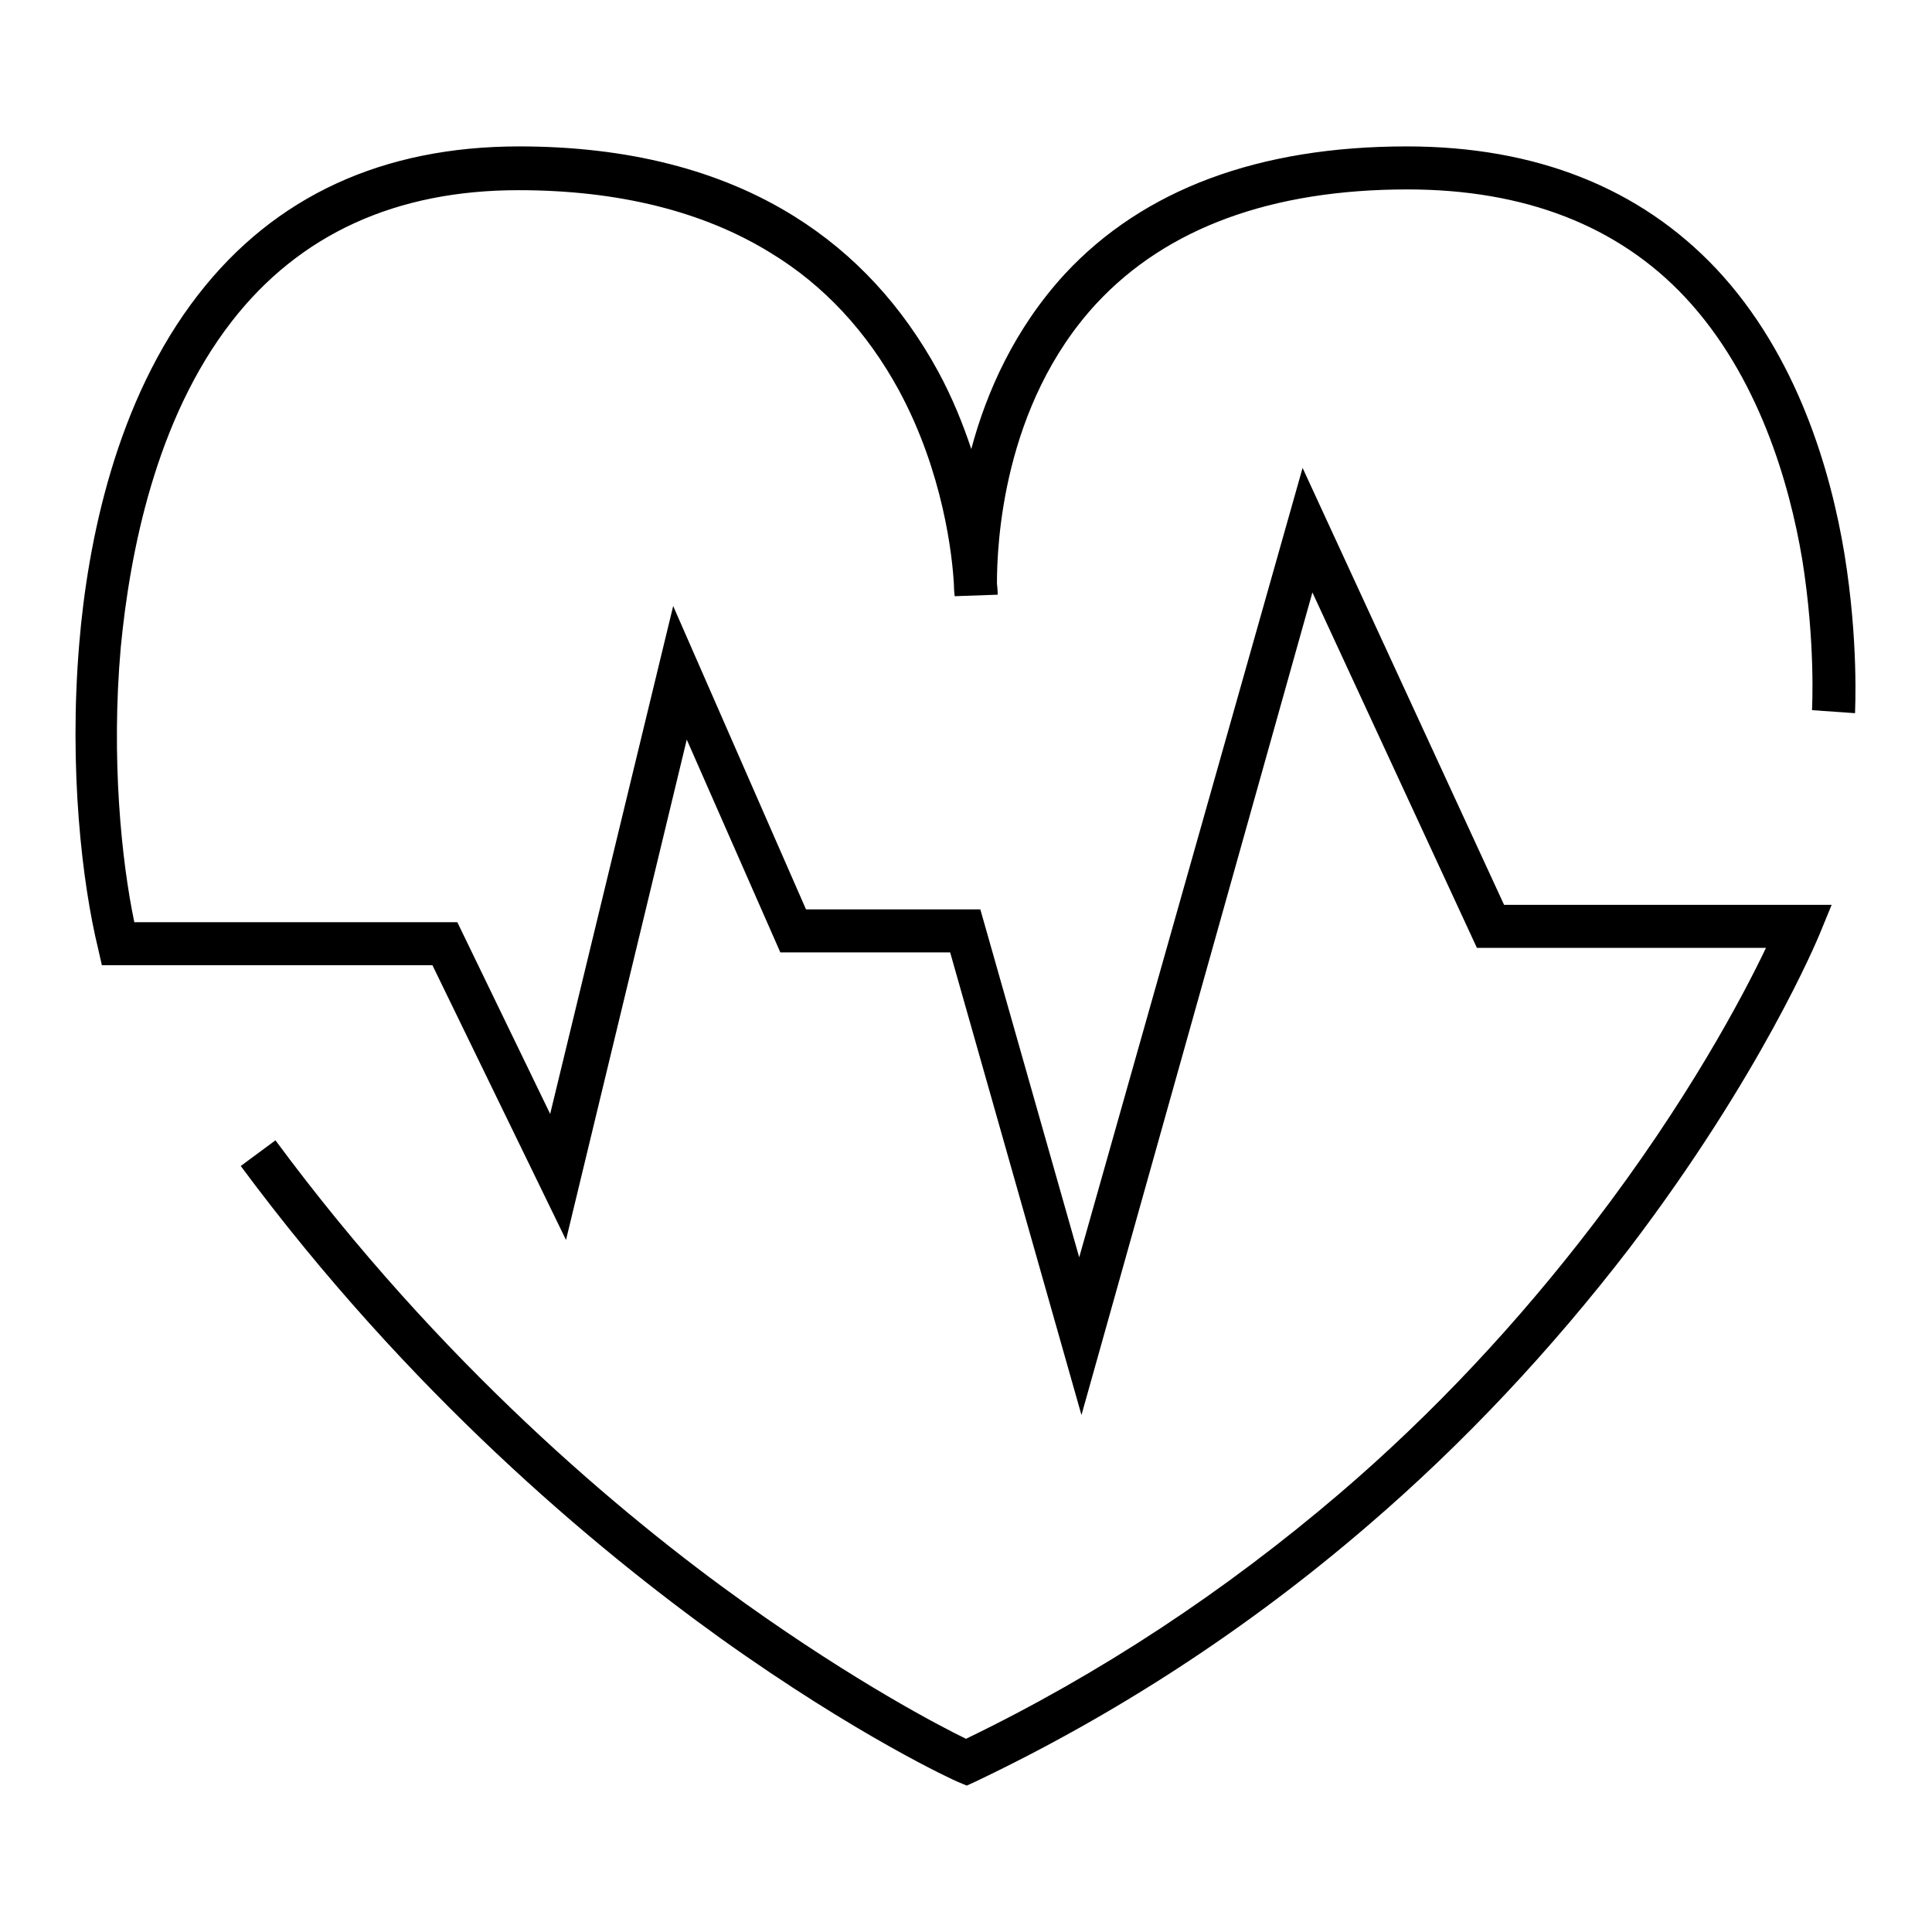 <?xml version="1.0" encoding="utf-8"?>
<!-- Svg Vector Icons : http://www.onlinewebfonts.com/icon -->
<!DOCTYPE svg PUBLIC "-//W3C//DTD SVG 1.1//EN" "http://www.w3.org/Graphics/SVG/1.1/DTD/svg11.dtd">
<svg version="1.1" xmlns="http://www.w3.org/2000/svg" xmlns:xlink="http://www.w3.org/1999/xlink" x="0px" y="0px" viewBox="0 0 256 256" enable-background="new 0 0 256 256" xml:space="preserve">
<g> <path fill="#000000" d="M128.1,236.6l-1.2-0.5c-0.5-0.2-13.2-6-31.4-19c-16.7-12-41.3-32.5-63.6-62.6l4.6-3.4 c21.8,29.5,45.9,49.7,62.3,61.4c14.6,10.4,25.7,16.2,29.2,17.9c17.8-8.6,34.4-19.6,49.5-32.5c12.4-10.6,23.7-22.7,33.7-35.8 c12.4-16.2,19.7-30,22.8-36.5h-38.3l-21.8-47.1l-30.6,109l-17.4-61.3h-22.5L91,98l-16,66.3l-17.7-36.4H13.5l-0.5-2.2 c-2.1-8.6-3.9-23.7-2.5-40.4c1.1-13.3,4.8-32.2,15.8-46.3c10.1-13,24.4-19.6,42.5-19.6c14.3,0,26.6,3.1,36.5,9.3 c8,5,14.3,11.9,19,20.5c1.9,3.5,3.3,7,4.4,10.3c2-7.5,5.7-15.9,12.4-23.2c10.4-11.2,25.7-16.9,45.3-16.9c17.1,0,30.9,5.5,41,16.2 c10.8,11.5,15.2,26.9,17,37.8c1.9,11.7,1.4,20.7,1.4,21.1l-5.7-0.4c0-0.1,0.5-8.8-1.3-20c-1.7-10.1-5.8-24.3-15.5-34.7 c-8.9-9.5-21.3-14.3-36.8-14.3c-18,0-31.9,5.1-41.2,15.1c-12.5,13.5-13.2,32.1-13.2,37.1c0.1,0.9,0.1,1.4,0.1,1.5l-5.7,0.2 c0-0.1-0.1-0.7-0.1-1.5c-0.2-3.8-1.4-14.9-7.3-25.8c-4.2-7.7-9.9-13.9-17-18.2c-8.9-5.5-20.2-8.3-33.4-8.3c-16.2,0-29,5.8-38,17.4 c-10.1,13-13.5,30.7-14.7,43.2c-1.3,14.7,0.1,28.3,1.8,36.4h42.8l12.3,25.4l16.3-67.3l17.6,40.2h23.1l13.1,46.1L172.6,62l26.7,57.9 h43.4l-1.6,3.9c-0.3,0.7-7.7,18.6-25.2,41.6c-10.3,13.4-21.9,25.8-34.6,36.7c-15.9,13.7-33.4,25.1-52.1,34L128.1,236.6L128.1,236.6 z"/></g>
</svg>